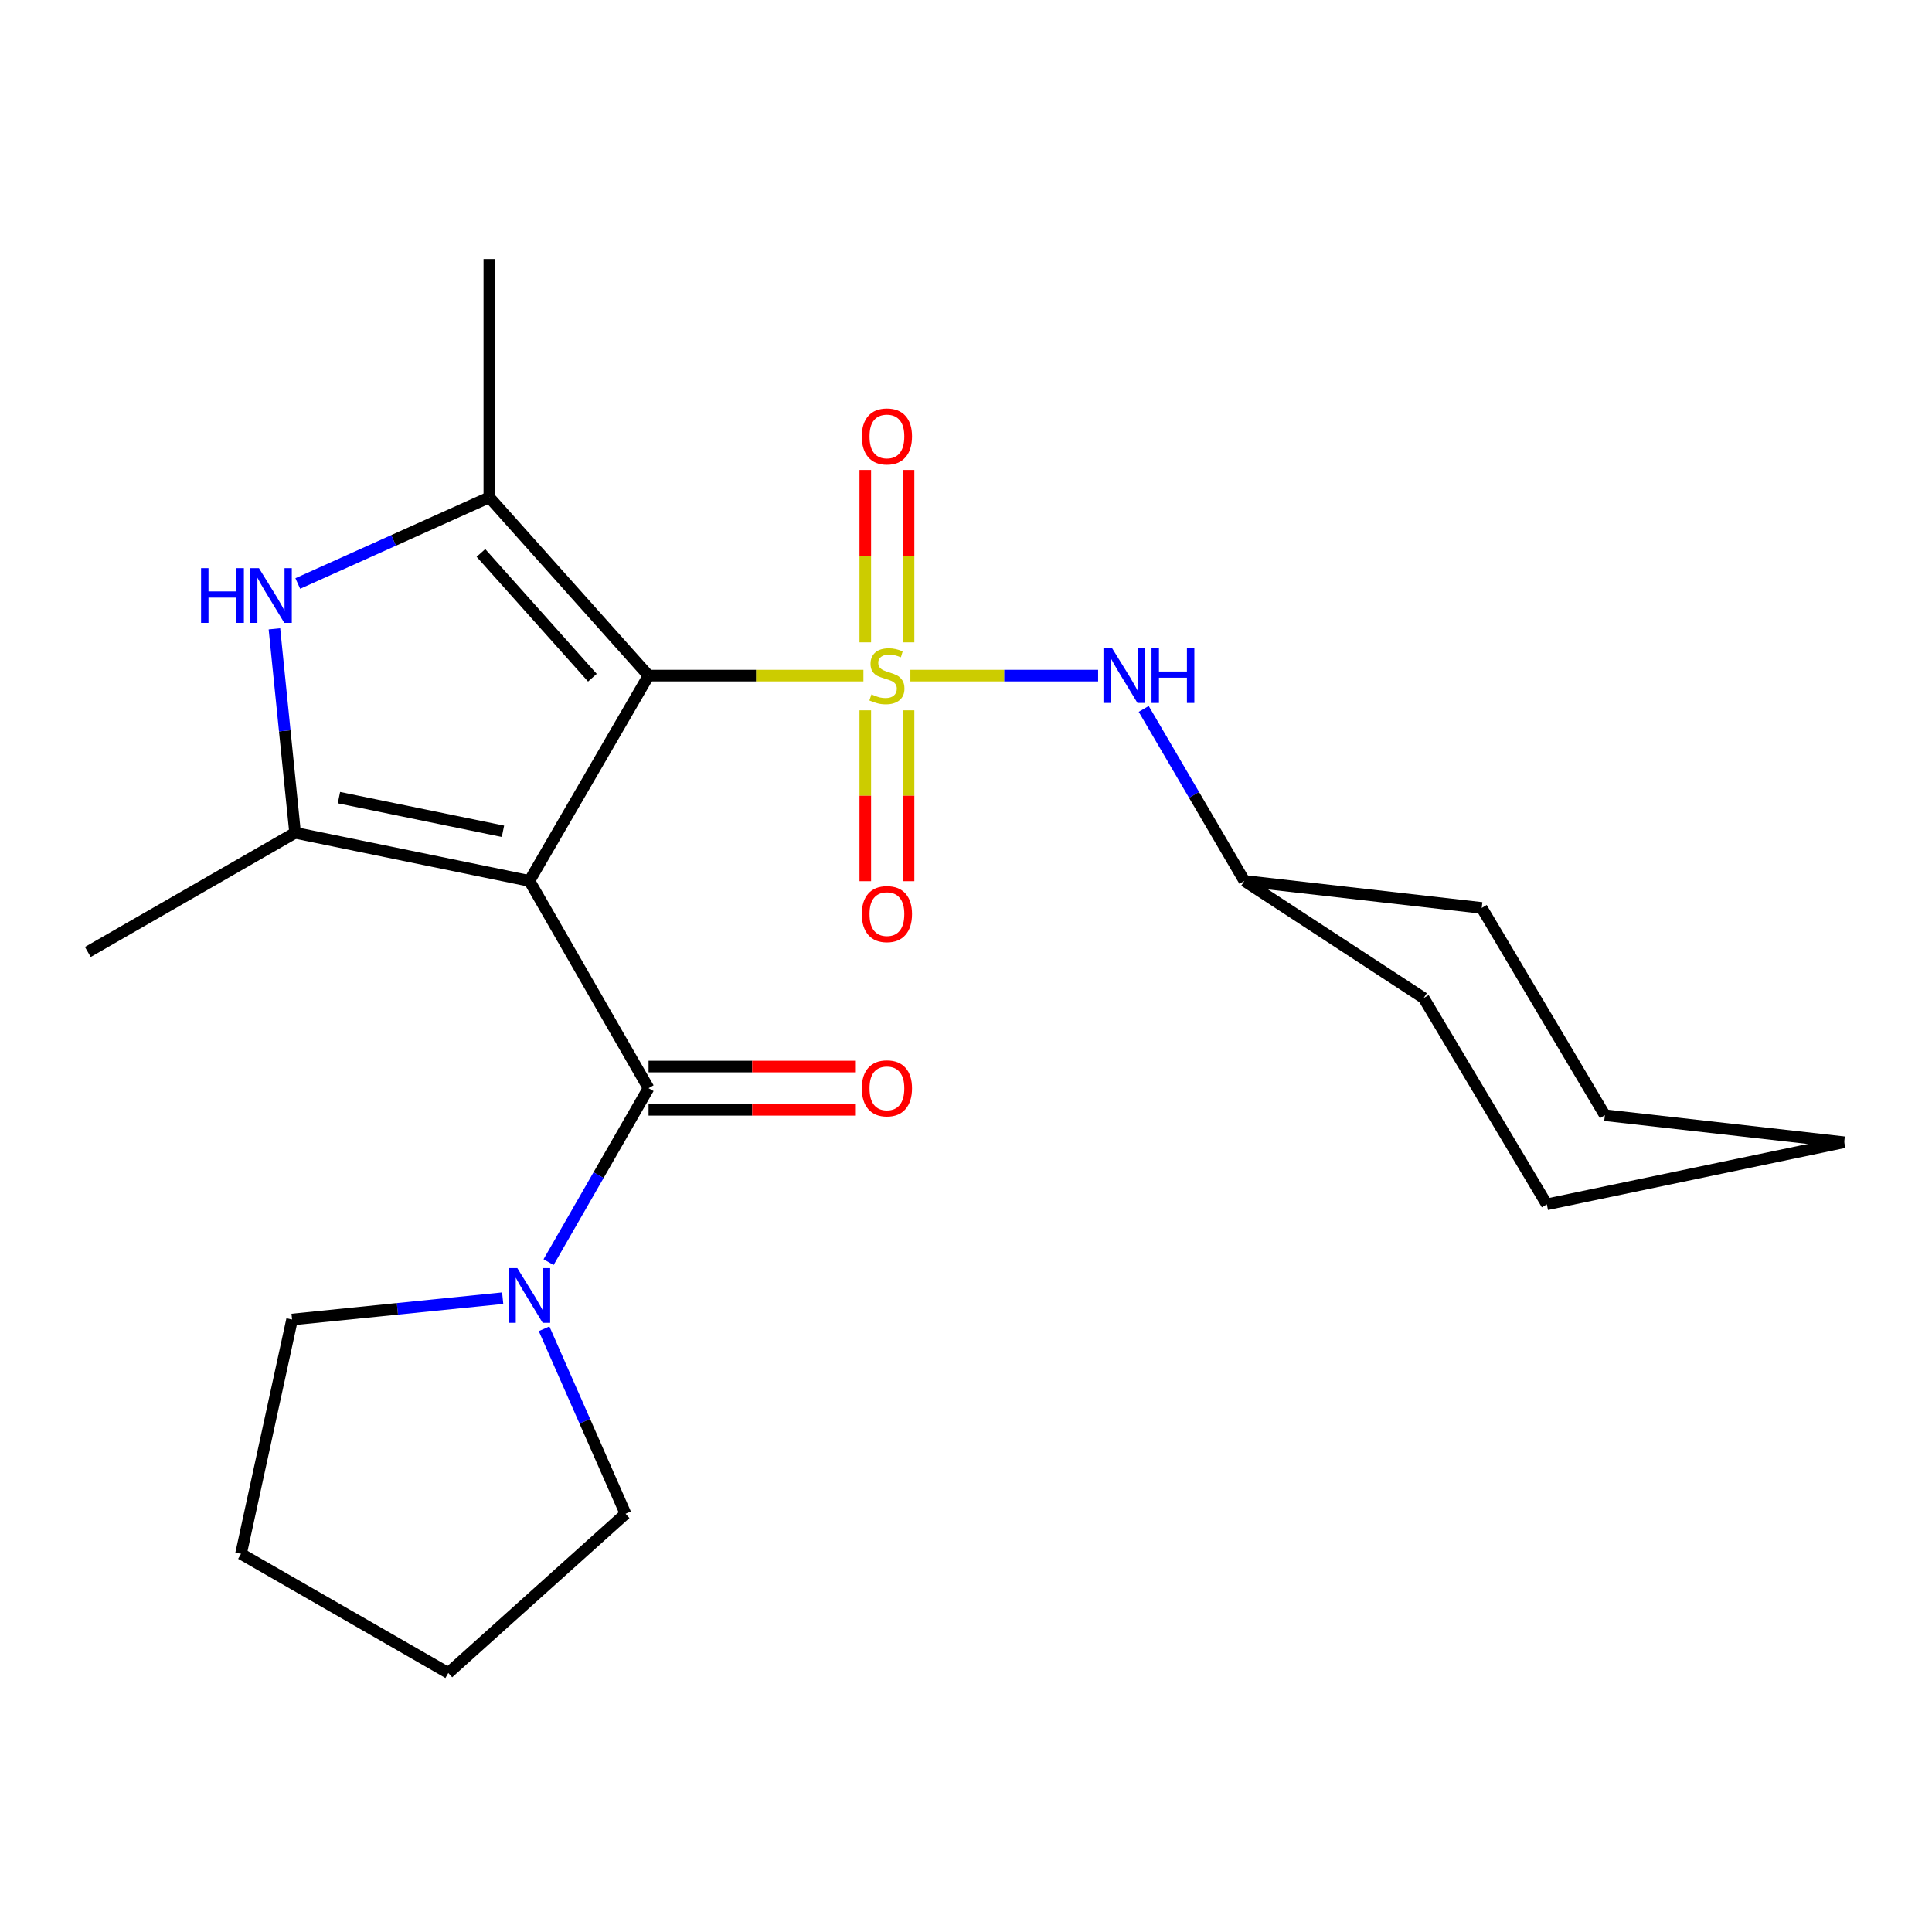 <?xml version='1.0' encoding='iso-8859-1'?>
<svg version='1.1' baseProfile='full'
              xmlns='http://www.w3.org/2000/svg'
                      xmlns:rdkit='http://www.rdkit.org/xml'
                      xmlns:xlink='http://www.w3.org/1999/xlink'
                  xml:space='preserve'
width='1000px' height='1000px' viewBox='0 0 1000 1000'>
<!-- END OF HEADER -->
<rect style='opacity:1.0;fill:#FFFFFF;stroke:none' width='1000' height='1000' x='0' y='0'> </rect>
<path class='bond-1' d='M 446.901,349.692 L 391.296,349.692' style='fill:none;fill-rule:evenodd;stroke:#CCCC00;stroke-width:6px;stroke-linecap:butt;stroke-linejoin:miter;stroke-opacity:1' />
<path class='bond-1' d='M 391.296,349.692 L 335.691,349.692' style='fill:none;fill-rule:evenodd;stroke:#000000;stroke-width:6px;stroke-linecap:butt;stroke-linejoin:miter;stroke-opacity:1' />
<path class='bond-6' d='M 471.216,349.692 L 519.801,349.692' style='fill:none;fill-rule:evenodd;stroke:#CCCC00;stroke-width:6px;stroke-linecap:butt;stroke-linejoin:miter;stroke-opacity:1' />
<path class='bond-6' d='M 519.801,349.692 L 568.386,349.692' style='fill:none;fill-rule:evenodd;stroke:#0000FF;stroke-width:6px;stroke-linecap:butt;stroke-linejoin:miter;stroke-opacity:1' />
<path class='bond-8' d='M 447.865,367.656 L 447.865,411.878' style='fill:none;fill-rule:evenodd;stroke:#CCCC00;stroke-width:6px;stroke-linecap:butt;stroke-linejoin:miter;stroke-opacity:1' />
<path class='bond-8' d='M 447.865,411.878 L 447.865,456.1' style='fill:none;fill-rule:evenodd;stroke:#FF0000;stroke-width:6px;stroke-linecap:butt;stroke-linejoin:miter;stroke-opacity:1' />
<path class='bond-8' d='M 470.267,367.656 L 470.267,411.878' style='fill:none;fill-rule:evenodd;stroke:#CCCC00;stroke-width:6px;stroke-linecap:butt;stroke-linejoin:miter;stroke-opacity:1' />
<path class='bond-8' d='M 470.267,411.878 L 470.267,456.1' style='fill:none;fill-rule:evenodd;stroke:#FF0000;stroke-width:6px;stroke-linecap:butt;stroke-linejoin:miter;stroke-opacity:1' />
<path class='bond-9' d='M 470.267,332.475 L 470.267,287.86' style='fill:none;fill-rule:evenodd;stroke:#CCCC00;stroke-width:6px;stroke-linecap:butt;stroke-linejoin:miter;stroke-opacity:1' />
<path class='bond-9' d='M 470.267,287.86 L 470.267,243.245' style='fill:none;fill-rule:evenodd;stroke:#FF0000;stroke-width:6px;stroke-linecap:butt;stroke-linejoin:miter;stroke-opacity:1' />
<path class='bond-9' d='M 447.865,332.475 L 447.865,287.86' style='fill:none;fill-rule:evenodd;stroke:#CCCC00;stroke-width:6px;stroke-linecap:butt;stroke-linejoin:miter;stroke-opacity:1' />
<path class='bond-9' d='M 447.865,287.86 L 447.865,243.245' style='fill:none;fill-rule:evenodd;stroke:#FF0000;stroke-width:6px;stroke-linecap:butt;stroke-linejoin:miter;stroke-opacity:1' />
<path class='bond-0' d='M 274.022,455.954 L 335.691,349.692' style='fill:none;fill-rule:evenodd;stroke:#000000;stroke-width:6px;stroke-linecap:butt;stroke-linejoin:miter;stroke-opacity:1' />
<path class='bond-2' d='M 274.022,455.954 L 152.737,431.063' style='fill:none;fill-rule:evenodd;stroke:#000000;stroke-width:6px;stroke-linecap:butt;stroke-linejoin:miter;stroke-opacity:1' />
<path class='bond-2' d='M 260.333,430.276 L 175.434,412.851' style='fill:none;fill-rule:evenodd;stroke:#000000;stroke-width:6px;stroke-linecap:butt;stroke-linejoin:miter;stroke-opacity:1' />
<path class='bond-4' d='M 274.022,455.954 L 335.691,563.237' style='fill:none;fill-rule:evenodd;stroke:#000000;stroke-width:6px;stroke-linecap:butt;stroke-linejoin:miter;stroke-opacity:1' />
<path class='bond-3' d='M 335.691,349.692 L 253.274,257.431' style='fill:none;fill-rule:evenodd;stroke:#000000;stroke-width:6px;stroke-linecap:butt;stroke-linejoin:miter;stroke-opacity:1' />
<path class='bond-3' d='M 306.621,350.777 L 248.93,286.195' style='fill:none;fill-rule:evenodd;stroke:#000000;stroke-width:6px;stroke-linecap:butt;stroke-linejoin:miter;stroke-opacity:1' />
<path class='bond-11' d='M 152.737,431.063 L 45.455,492.744' style='fill:none;fill-rule:evenodd;stroke:#000000;stroke-width:6px;stroke-linecap:butt;stroke-linejoin:miter;stroke-opacity:1' />
<path class='bond-23' d='M 152.737,431.063 L 147.388,378.272' style='fill:none;fill-rule:evenodd;stroke:#000000;stroke-width:6px;stroke-linecap:butt;stroke-linejoin:miter;stroke-opacity:1' />
<path class='bond-23' d='M 147.388,378.272 L 142.039,325.482' style='fill:none;fill-rule:evenodd;stroke:#0000FF;stroke-width:6px;stroke-linecap:butt;stroke-linejoin:miter;stroke-opacity:1' />
<path class='bond-5' d='M 253.274,257.431 L 203.702,279.722' style='fill:none;fill-rule:evenodd;stroke:#000000;stroke-width:6px;stroke-linecap:butt;stroke-linejoin:miter;stroke-opacity:1' />
<path class='bond-5' d='M 203.702,279.722 L 154.129,302.013' style='fill:none;fill-rule:evenodd;stroke:#0000FF;stroke-width:6px;stroke-linecap:butt;stroke-linejoin:miter;stroke-opacity:1' />
<path class='bond-12' d='M 253.274,257.431 L 253.274,134.069' style='fill:none;fill-rule:evenodd;stroke:#000000;stroke-width:6px;stroke-linecap:butt;stroke-linejoin:miter;stroke-opacity:1' />
<path class='bond-7' d='M 335.691,563.237 L 309.815,608.258' style='fill:none;fill-rule:evenodd;stroke:#000000;stroke-width:6px;stroke-linecap:butt;stroke-linejoin:miter;stroke-opacity:1' />
<path class='bond-7' d='M 309.815,608.258 L 283.938,653.278' style='fill:none;fill-rule:evenodd;stroke:#0000FF;stroke-width:6px;stroke-linecap:butt;stroke-linejoin:miter;stroke-opacity:1' />
<path class='bond-10' d='M 335.691,574.438 L 389.336,574.438' style='fill:none;fill-rule:evenodd;stroke:#000000;stroke-width:6px;stroke-linecap:butt;stroke-linejoin:miter;stroke-opacity:1' />
<path class='bond-10' d='M 389.336,574.438 L 442.981,574.438' style='fill:none;fill-rule:evenodd;stroke:#FF0000;stroke-width:6px;stroke-linecap:butt;stroke-linejoin:miter;stroke-opacity:1' />
<path class='bond-10' d='M 335.691,552.036 L 389.336,552.036' style='fill:none;fill-rule:evenodd;stroke:#000000;stroke-width:6px;stroke-linecap:butt;stroke-linejoin:miter;stroke-opacity:1' />
<path class='bond-10' d='M 389.336,552.036 L 442.981,552.036' style='fill:none;fill-rule:evenodd;stroke:#FF0000;stroke-width:6px;stroke-linecap:butt;stroke-linejoin:miter;stroke-opacity:1' />
<path class='bond-13' d='M 591.984,366.93 L 618.041,411.442' style='fill:none;fill-rule:evenodd;stroke:#0000FF;stroke-width:6px;stroke-linecap:butt;stroke-linejoin:miter;stroke-opacity:1' />
<path class='bond-13' d='M 618.041,411.442 L 644.097,455.954' style='fill:none;fill-rule:evenodd;stroke:#000000;stroke-width:6px;stroke-linecap:butt;stroke-linejoin:miter;stroke-opacity:1' />
<path class='bond-14' d='M 281.617,687.779 L 302.698,735.647' style='fill:none;fill-rule:evenodd;stroke:#0000FF;stroke-width:6px;stroke-linecap:butt;stroke-linejoin:miter;stroke-opacity:1' />
<path class='bond-14' d='M 302.698,735.647 L 323.78,783.515' style='fill:none;fill-rule:evenodd;stroke:#000000;stroke-width:6px;stroke-linecap:butt;stroke-linejoin:miter;stroke-opacity:1' />
<path class='bond-15' d='M 260.195,671.933 L 205.688,677.456' style='fill:none;fill-rule:evenodd;stroke:#0000FF;stroke-width:6px;stroke-linecap:butt;stroke-linejoin:miter;stroke-opacity:1' />
<path class='bond-15' d='M 205.688,677.456 L 151.182,682.978' style='fill:none;fill-rule:evenodd;stroke:#000000;stroke-width:6px;stroke-linecap:butt;stroke-linejoin:miter;stroke-opacity:1' />
<path class='bond-16' d='M 644.097,455.954 L 736.881,516.59' style='fill:none;fill-rule:evenodd;stroke:#000000;stroke-width:6px;stroke-linecap:butt;stroke-linejoin:miter;stroke-opacity:1' />
<path class='bond-17' d='M 644.097,455.954 L 766.937,469.943' style='fill:none;fill-rule:evenodd;stroke:#000000;stroke-width:6px;stroke-linecap:butt;stroke-linejoin:miter;stroke-opacity:1' />
<path class='bond-18' d='M 323.78,783.515 L 232.042,865.931' style='fill:none;fill-rule:evenodd;stroke:#000000;stroke-width:6px;stroke-linecap:butt;stroke-linejoin:miter;stroke-opacity:1' />
<path class='bond-19' d='M 151.182,682.978 L 124.747,804.25' style='fill:none;fill-rule:evenodd;stroke:#000000;stroke-width:6px;stroke-linecap:butt;stroke-linejoin:miter;stroke-opacity:1' />
<path class='bond-21' d='M 736.881,516.59 L 800.628,623.363' style='fill:none;fill-rule:evenodd;stroke:#000000;stroke-width:6px;stroke-linecap:butt;stroke-linejoin:miter;stroke-opacity:1' />
<path class='bond-20' d='M 766.937,469.943 L 830.685,577.226' style='fill:none;fill-rule:evenodd;stroke:#000000;stroke-width:6px;stroke-linecap:butt;stroke-linejoin:miter;stroke-opacity:1' />
<path class='bond-25' d='M 232.042,865.931 L 124.747,804.25' style='fill:none;fill-rule:evenodd;stroke:#000000;stroke-width:6px;stroke-linecap:butt;stroke-linejoin:miter;stroke-opacity:1' />
<path class='bond-22' d='M 830.685,577.226 L 954.545,591.228' style='fill:none;fill-rule:evenodd;stroke:#000000;stroke-width:6px;stroke-linecap:butt;stroke-linejoin:miter;stroke-opacity:1' />
<path class='bond-24' d='M 800.628,623.363 L 954.545,591.228' style='fill:none;fill-rule:evenodd;stroke:#000000;stroke-width:6px;stroke-linecap:butt;stroke-linejoin:miter;stroke-opacity:1' />
<path  class='atom-0' d='M 451.066 359.412
Q 451.386 359.532, 452.706 360.092
Q 454.026 360.652, 455.466 361.012
Q 456.946 361.332, 458.386 361.332
Q 461.066 361.332, 462.626 360.052
Q 464.186 358.732, 464.186 356.452
Q 464.186 354.892, 463.386 353.932
Q 462.626 352.972, 461.426 352.452
Q 460.226 351.932, 458.226 351.332
Q 455.706 350.572, 454.186 349.852
Q 452.706 349.132, 451.626 347.612
Q 450.586 346.092, 450.586 343.532
Q 450.586 339.972, 452.986 337.772
Q 455.426 335.572, 460.226 335.572
Q 463.506 335.572, 467.226 337.132
L 466.306 340.212
Q 462.906 338.812, 460.346 338.812
Q 457.586 338.812, 456.066 339.972
Q 454.546 341.092, 454.586 343.052
Q 454.586 344.572, 455.346 345.492
Q 456.146 346.412, 457.266 346.932
Q 458.426 347.452, 460.346 348.052
Q 462.906 348.852, 464.426 349.652
Q 465.946 350.452, 467.026 352.092
Q 468.146 353.692, 468.146 356.452
Q 468.146 360.372, 465.506 362.492
Q 462.906 364.572, 458.546 364.572
Q 456.026 364.572, 454.106 364.012
Q 452.226 363.492, 449.986 362.572
L 451.066 359.412
' fill='#CCCC00'/>
<path  class='atom-6' d='M 104.072 294.075
L 107.912 294.075
L 107.912 306.115
L 122.392 306.115
L 122.392 294.075
L 126.232 294.075
L 126.232 322.395
L 122.392 322.395
L 122.392 309.315
L 107.912 309.315
L 107.912 322.395
L 104.072 322.395
L 104.072 294.075
' fill='#0000FF'/>
<path  class='atom-6' d='M 134.032 294.075
L 143.312 309.075
Q 144.232 310.555, 145.712 313.235
Q 147.192 315.915, 147.272 316.075
L 147.272 294.075
L 151.032 294.075
L 151.032 322.395
L 147.152 322.395
L 137.192 305.995
Q 136.032 304.075, 134.792 301.875
Q 133.592 299.675, 133.232 298.995
L 133.232 322.395
L 129.552 322.395
L 129.552 294.075
L 134.032 294.075
' fill='#0000FF'/>
<path  class='atom-7' d='M 575.633 335.532
L 584.913 350.532
Q 585.833 352.012, 587.313 354.692
Q 588.793 357.372, 588.873 357.532
L 588.873 335.532
L 592.633 335.532
L 592.633 363.852
L 588.753 363.852
L 578.793 347.452
Q 577.633 345.532, 576.393 343.332
Q 575.193 341.132, 574.833 340.452
L 574.833 363.852
L 571.153 363.852
L 571.153 335.532
L 575.633 335.532
' fill='#0000FF'/>
<path  class='atom-7' d='M 596.033 335.532
L 599.873 335.532
L 599.873 347.572
L 614.353 347.572
L 614.353 335.532
L 618.193 335.532
L 618.193 363.852
L 614.353 363.852
L 614.353 350.772
L 599.873 350.772
L 599.873 363.852
L 596.033 363.852
L 596.033 335.532
' fill='#0000FF'/>
<path  class='atom-8' d='M 267.762 656.372
L 277.042 671.372
Q 277.962 672.852, 279.442 675.532
Q 280.922 678.212, 281.002 678.372
L 281.002 656.372
L 284.762 656.372
L 284.762 684.692
L 280.882 684.692
L 270.922 668.292
Q 269.762 666.372, 268.522 664.172
Q 267.322 661.972, 266.962 661.292
L 266.962 684.692
L 263.282 684.692
L 263.282 656.372
L 267.762 656.372
' fill='#0000FF'/>
<path  class='atom-9' d='M 446.066 473.135
Q 446.066 466.335, 449.426 462.535
Q 452.786 458.735, 459.066 458.735
Q 465.346 458.735, 468.706 462.535
Q 472.066 466.335, 472.066 473.135
Q 472.066 480.015, 468.666 483.935
Q 465.266 487.815, 459.066 487.815
Q 452.826 487.815, 449.426 483.935
Q 446.066 480.055, 446.066 473.135
M 459.066 484.615
Q 463.386 484.615, 465.706 481.735
Q 468.066 478.815, 468.066 473.135
Q 468.066 467.575, 465.706 464.775
Q 463.386 461.935, 459.066 461.935
Q 454.746 461.935, 452.386 464.735
Q 450.066 467.535, 450.066 473.135
Q 450.066 478.855, 452.386 481.735
Q 454.746 484.615, 459.066 484.615
' fill='#FF0000'/>
<path  class='atom-10' d='M 446.066 225.899
Q 446.066 219.099, 449.426 215.299
Q 452.786 211.499, 459.066 211.499
Q 465.346 211.499, 468.706 215.299
Q 472.066 219.099, 472.066 225.899
Q 472.066 232.779, 468.666 236.699
Q 465.266 240.579, 459.066 240.579
Q 452.826 240.579, 449.426 236.699
Q 446.066 232.819, 446.066 225.899
M 459.066 237.379
Q 463.386 237.379, 465.706 234.499
Q 468.066 231.579, 468.066 225.899
Q 468.066 220.339, 465.706 217.539
Q 463.386 214.699, 459.066 214.699
Q 454.746 214.699, 452.386 217.499
Q 450.066 220.299, 450.066 225.899
Q 450.066 231.619, 452.386 234.499
Q 454.746 237.379, 459.066 237.379
' fill='#FF0000'/>
<path  class='atom-11' d='M 446.066 563.317
Q 446.066 556.517, 449.426 552.717
Q 452.786 548.917, 459.066 548.917
Q 465.346 548.917, 468.706 552.717
Q 472.066 556.517, 472.066 563.317
Q 472.066 570.197, 468.666 574.117
Q 465.266 577.997, 459.066 577.997
Q 452.826 577.997, 449.426 574.117
Q 446.066 570.237, 446.066 563.317
M 459.066 574.797
Q 463.386 574.797, 465.706 571.917
Q 468.066 568.997, 468.066 563.317
Q 468.066 557.757, 465.706 554.957
Q 463.386 552.117, 459.066 552.117
Q 454.746 552.117, 452.386 554.917
Q 450.066 557.717, 450.066 563.317
Q 450.066 569.037, 452.386 571.917
Q 454.746 574.797, 459.066 574.797
' fill='#FF0000'/>
</svg>
